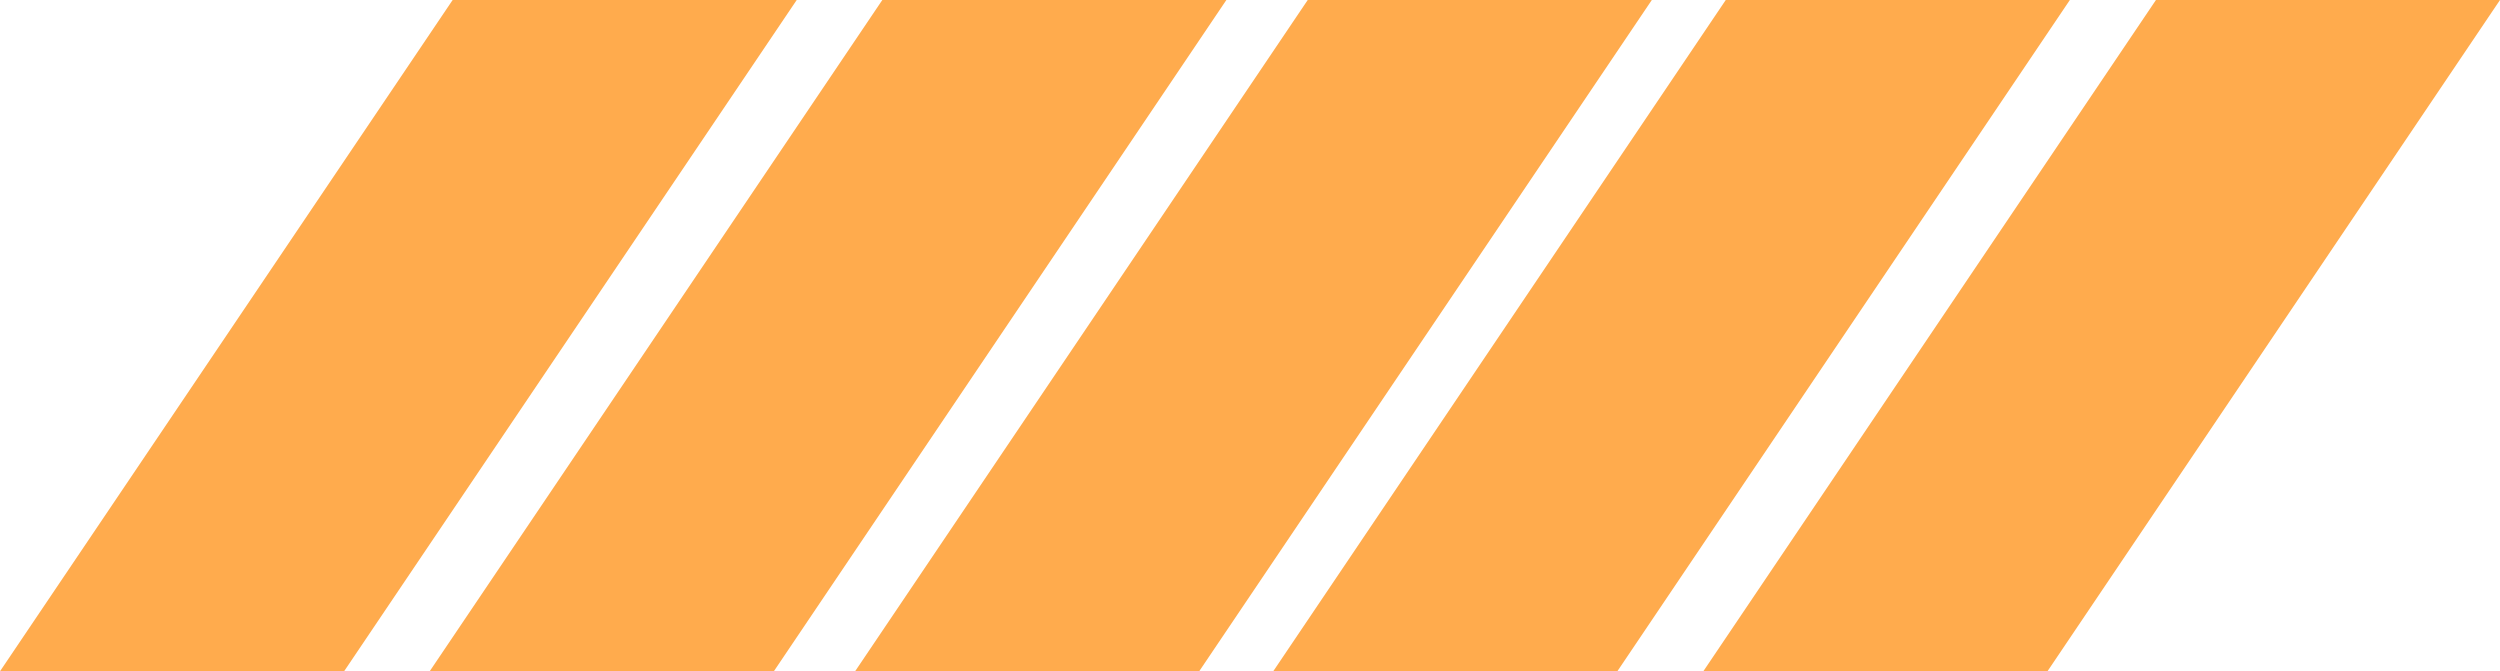 <svg xmlns="http://www.w3.org/2000/svg" width="130.344" height="34.997" viewBox="0 0 130.344 34.997">
  <g id="Group_478" data-name="Group 478" transform="translate(-225.684 -7060.458)">
    <path id="Path_510" data-name="Path 510" d="M23.6,0,0,35H17.939l23.6-35Z" transform="translate(225.684 7060.458)" fill="#ffab4d"/>
    <path id="Path_511" data-name="Path 511" d="M23.6,0,0,35H17.943L41.538,0Z" transform="translate(248.086 7060.458)" fill="#ffab4d"/>
    <path id="Path_512" data-name="Path 512" d="M23.6,0,0,35H17.94l23.6-35Z" transform="translate(270.266 7060.458)" fill="#ffab4d"/>
    <path id="Path_513" data-name="Path 513" d="M23.595,0,0,35H17.941L41.535,0Z" transform="translate(292.066 7060.458)" fill="#ffab4d"/>
    <path id="Path_514" data-name="Path 514" d="M23.6,0,0,35H17.943L41.538,0Z" transform="translate(314.49 7060.458)" fill="#ffab4d"/>
  </g>
</svg>
